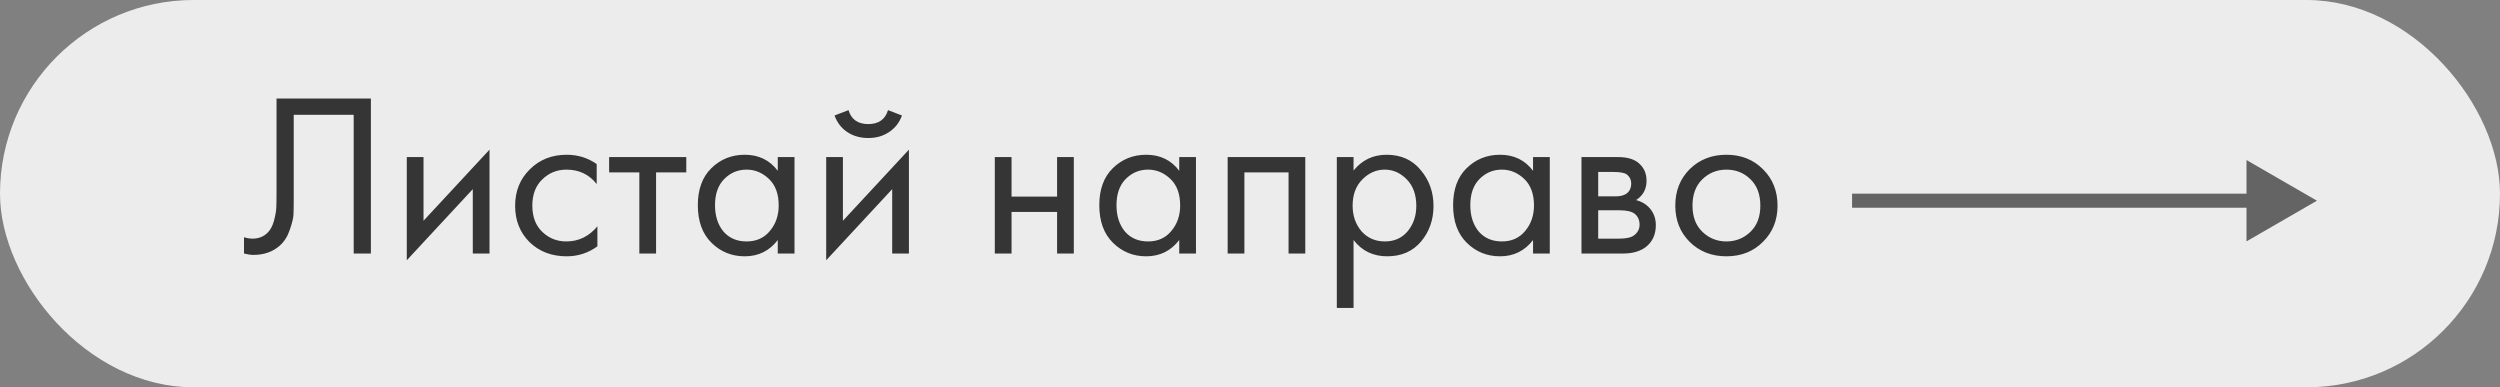 <?xml version="1.0" encoding="UTF-8"?> <svg xmlns="http://www.w3.org/2000/svg" width="355" height="55" viewBox="0 0 355 55" fill="none"><rect x="0" y="0" width="355" height="55" fill="#808080" stroke="none"/> <rect width="355" height="55" rx="27.5" fill="#ECECEC"></rect> <path d="M39.268 13.989H52.666V36H50.224V16.299H41.71V28.113C41.71 29.147 41.699 29.928 41.677 30.456C41.655 30.962 41.479 31.688 41.149 32.634C40.841 33.558 40.368 34.306 39.73 34.878C38.74 35.758 37.486 36.198 35.968 36.198C35.616 36.198 35.176 36.132 34.648 36V33.69C35.088 33.822 35.495 33.888 35.869 33.888C36.727 33.888 37.442 33.602 38.014 33.03C38.41 32.634 38.707 32.073 38.905 31.347C39.103 30.599 39.213 29.972 39.235 29.466C39.257 28.96 39.268 28.179 39.268 27.123V13.989ZM57.764 22.305H60.14V31.347L69.512 21.249V36H67.136V26.859L57.764 36.957V22.305ZM84.731 23.295V26.133C83.653 24.769 82.223 24.087 80.441 24.087C79.099 24.087 77.955 24.549 77.009 25.473C76.063 26.375 75.59 27.618 75.59 29.202C75.59 30.786 76.063 32.029 77.009 32.931C77.955 33.833 79.088 34.284 80.408 34.284C82.168 34.284 83.642 33.569 84.83 32.139V34.977C83.532 35.923 82.08 36.396 80.474 36.396C78.34 36.396 76.58 35.725 75.194 34.383C73.83 33.019 73.148 31.303 73.148 29.235C73.148 27.145 73.841 25.418 75.227 24.054C76.613 22.668 78.362 21.975 80.474 21.975C82.058 21.975 83.477 22.415 84.731 23.295ZM97.452 24.483H93.162V36H90.786V24.483H86.496V22.305H97.452V24.483ZM110.443 24.252V22.305H112.819V36H110.443V34.086C109.255 35.626 107.693 36.396 105.757 36.396C103.909 36.396 102.336 35.758 101.038 34.482C99.74 33.206 99.091 31.424 99.091 29.136C99.091 26.892 99.729 25.143 101.005 23.889C102.303 22.613 103.887 21.975 105.757 21.975C107.737 21.975 109.299 22.734 110.443 24.252ZM106.021 24.087C104.767 24.087 103.7 24.538 102.82 25.44C101.962 26.32 101.533 27.552 101.533 29.136C101.533 30.654 101.929 31.897 102.721 32.865C103.535 33.811 104.635 34.284 106.021 34.284C107.407 34.284 108.507 33.789 109.321 32.799C110.157 31.809 110.575 30.599 110.575 29.169C110.575 27.541 110.113 26.287 109.189 25.407C108.265 24.527 107.209 24.087 106.021 24.087ZM117.319 22.305H119.695V31.347L129.067 21.249V36H126.691V26.859L117.319 36.957V22.305ZM118.507 16.398L120.487 15.639C120.883 16.959 121.818 17.619 123.292 17.619C124.766 17.619 125.701 16.959 126.097 15.639L128.077 16.398C127.725 17.388 127.12 18.169 126.262 18.741C125.426 19.313 124.436 19.599 123.292 19.599C122.148 19.599 121.147 19.313 120.289 18.741C119.453 18.169 118.859 17.388 118.507 16.398ZM141.263 36V22.305H143.639V27.915H150.107V22.305H152.483V36H150.107V30.093H143.639V36H141.263ZM167.452 24.252V22.305H169.828V36H167.452V34.086C166.264 35.626 164.702 36.396 162.766 36.396C160.918 36.396 159.345 35.758 158.047 34.482C156.749 33.206 156.1 31.424 156.1 29.136C156.1 26.892 156.738 25.143 158.014 23.889C159.312 22.613 160.896 21.975 162.766 21.975C164.746 21.975 166.308 22.734 167.452 24.252ZM163.03 24.087C161.776 24.087 160.709 24.538 159.829 25.44C158.971 26.32 158.542 27.552 158.542 29.136C158.542 30.654 158.938 31.897 159.73 32.865C160.544 33.811 161.644 34.284 163.03 34.284C164.416 34.284 165.516 33.789 166.33 32.799C167.166 31.809 167.584 30.599 167.584 29.169C167.584 27.541 167.122 26.287 166.198 25.407C165.274 24.527 164.218 24.087 163.03 24.087ZM174.328 22.305H185.35V36H182.974V24.483H176.704V36H174.328V22.305ZM192.205 34.086V43.722H189.829V22.305H192.205V24.219C193.415 22.723 194.977 21.975 196.891 21.975C198.937 21.975 200.554 22.701 201.742 24.153C202.952 25.583 203.557 27.277 203.557 29.235C203.557 31.215 202.963 32.909 201.775 34.317C200.587 35.703 198.992 36.396 196.99 36.396C194.988 36.396 193.393 35.626 192.205 34.086ZM196.66 34.284C198.002 34.284 199.08 33.8 199.894 32.832C200.708 31.842 201.115 30.643 201.115 29.235C201.115 27.651 200.664 26.397 199.762 25.473C198.86 24.549 197.815 24.087 196.627 24.087C195.439 24.087 194.383 24.549 193.459 25.473C192.535 26.397 192.073 27.64 192.073 29.202C192.073 30.632 192.491 31.842 193.327 32.832C194.185 33.8 195.296 34.284 196.66 34.284ZM217.693 24.252V22.305H220.069V36H217.693V34.086C216.505 35.626 214.943 36.396 213.007 36.396C211.159 36.396 209.586 35.758 208.288 34.482C206.99 33.206 206.341 31.424 206.341 29.136C206.341 26.892 206.979 25.143 208.255 23.889C209.553 22.613 211.137 21.975 213.007 21.975C214.987 21.975 216.549 22.734 217.693 24.252ZM213.271 24.087C212.017 24.087 210.95 24.538 210.07 25.44C209.212 26.32 208.783 27.552 208.783 29.136C208.783 30.654 209.179 31.897 209.971 32.865C210.785 33.811 211.885 34.284 213.271 34.284C214.657 34.284 215.757 33.789 216.571 32.799C217.407 31.809 217.825 30.599 217.825 29.169C217.825 27.541 217.363 26.287 216.439 25.407C215.515 24.527 214.459 24.087 213.271 24.087ZM224.569 22.305H229.75C231.004 22.305 231.961 22.569 232.621 23.097C233.413 23.735 233.809 24.593 233.809 25.671C233.809 26.859 233.314 27.772 232.324 28.41C233.006 28.586 233.578 28.894 234.04 29.334C234.766 30.038 235.129 30.918 235.129 31.974C235.129 33.294 234.656 34.328 233.71 35.076C232.896 35.692 231.818 36 230.476 36H224.569V22.305ZM226.945 27.882H229.453C230.091 27.882 230.597 27.75 230.971 27.486C231.411 27.156 231.631 26.683 231.631 26.067C231.631 25.517 231.411 25.077 230.971 24.747C230.641 24.527 230.003 24.417 229.057 24.417H226.945V27.882ZM226.945 33.888H229.882C230.894 33.888 231.609 33.734 232.027 33.426C232.555 33.03 232.819 32.524 232.819 31.908C232.819 31.248 232.588 30.731 232.126 30.357C231.708 30.027 230.993 29.862 229.981 29.862H226.945V33.888ZM250.332 34.35C248.968 35.714 247.241 36.396 245.151 36.396C243.061 36.396 241.323 35.714 239.937 34.35C238.573 32.986 237.891 31.27 237.891 29.202C237.891 27.112 238.573 25.385 239.937 24.021C241.323 22.657 243.061 21.975 245.151 21.975C247.241 21.975 248.968 22.657 250.332 24.021C251.718 25.385 252.411 27.112 252.411 29.202C252.411 31.27 251.718 32.986 250.332 34.35ZM248.55 25.44C247.626 24.538 246.493 24.087 245.151 24.087C243.809 24.087 242.665 24.549 241.719 25.473C240.795 26.375 240.333 27.618 240.333 29.202C240.333 30.786 240.806 32.029 241.752 32.931C242.698 33.833 243.831 34.284 245.151 34.284C246.471 34.284 247.604 33.833 248.55 32.931C249.496 32.029 249.969 30.786 249.969 29.202C249.969 27.596 249.496 26.342 248.55 25.44Z" fill="#353535"></path> <path d="M329.004 28.5L319.004 22.727V34.273L329.004 28.5ZM262.996 29.5H320.004V27.5H262.996V29.5Z" fill="#646464"></path> </svg> 